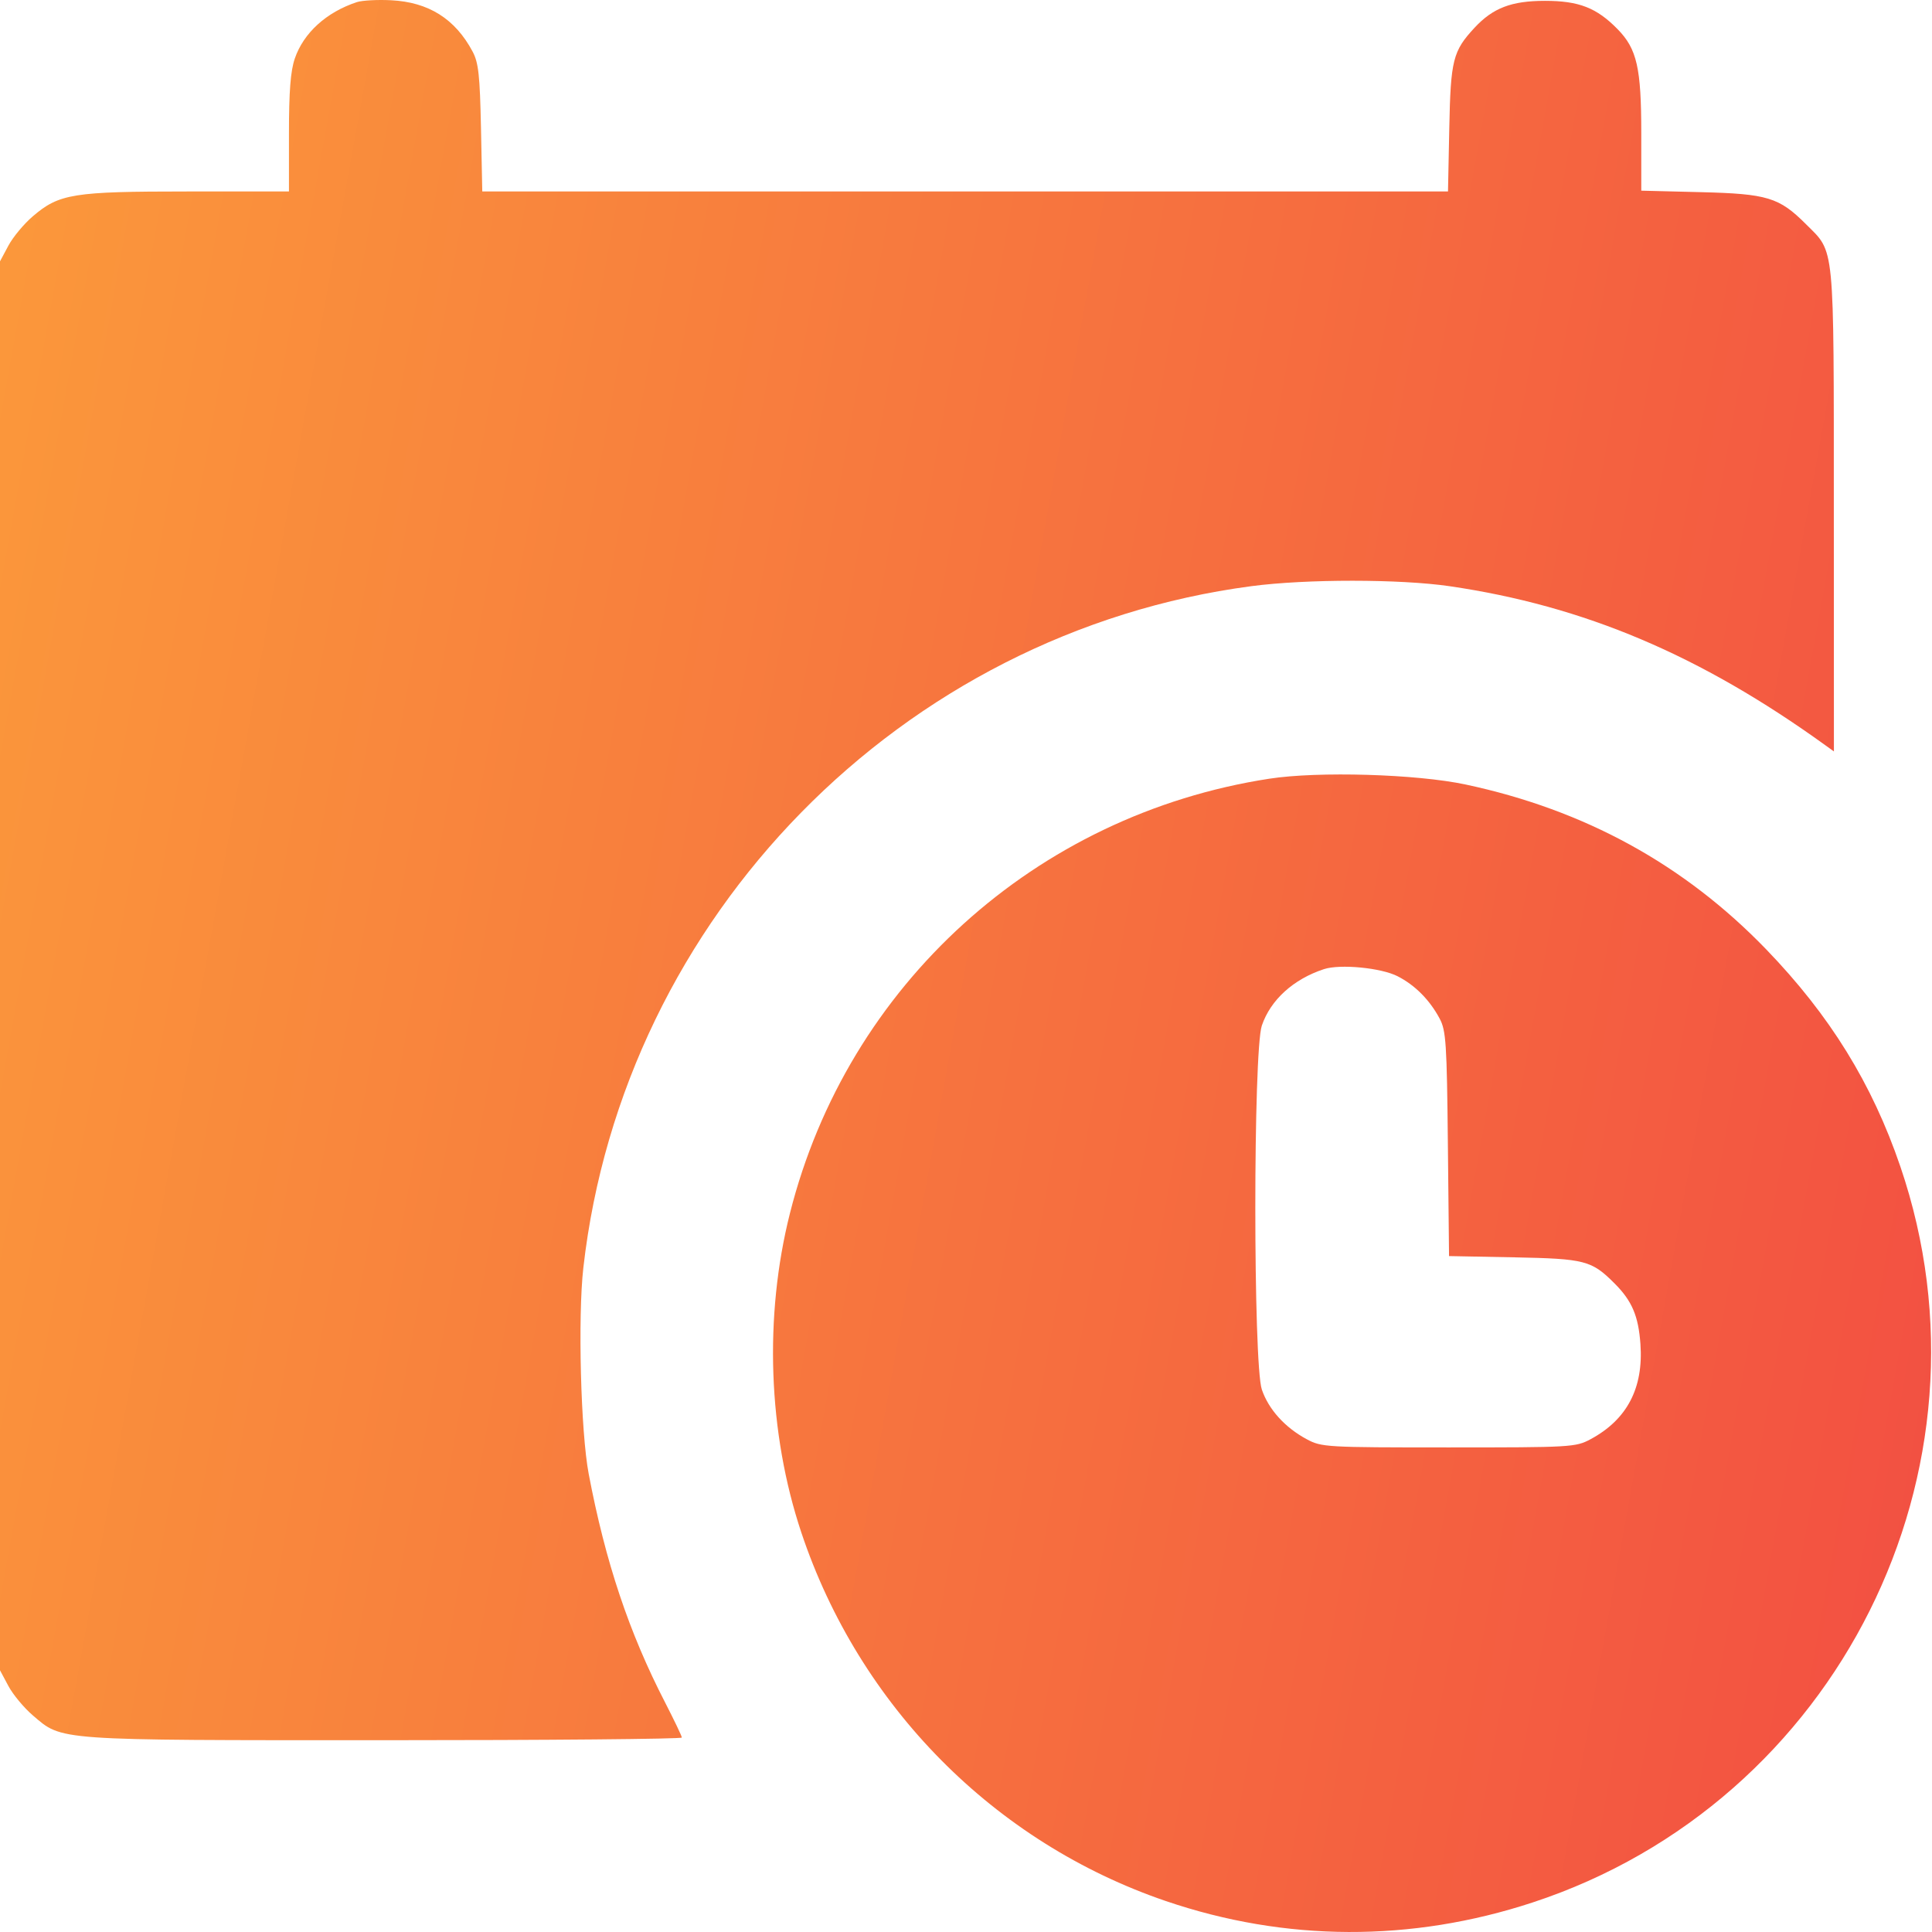 <svg width="48" height="48" viewBox="0 0 48 48" fill="none" xmlns="http://www.w3.org/2000/svg">
    <path fill-rule="evenodd" clip-rule="evenodd"
          d="M8.868 0.052C8.109 0.302 7.542 0.817 7.324 1.455C7.218 1.766 7.179 2.268 7.179 3.319V4.757H4.663C1.815 4.757 1.471 4.812 0.814 5.375C0.595 5.562 0.322 5.89 0.208 6.104L0 6.493V23.996V41.498L0.208 41.887C0.322 42.101 0.595 42.429 0.814 42.617C1.555 43.251 1.329 43.235 9.543 43.235C13.611 43.235 16.94 43.205 16.94 43.169C16.94 43.133 16.753 42.743 16.526 42.301C15.628 40.561 15.041 38.806 14.626 36.618C14.429 35.581 14.354 32.718 14.493 31.498C15.484 22.768 22.401 15.71 31.092 14.563C32.453 14.383 34.784 14.384 36.015 14.564C39.354 15.052 42.243 16.274 45.352 18.517L45.563 18.669L45.561 12.675C45.559 5.956 45.592 6.293 44.868 5.569C44.203 4.904 43.911 4.815 42.255 4.774L40.777 4.737V3.309C40.777 1.688 40.67 1.217 40.191 0.727C39.669 0.193 39.228 0.021 38.384 0.021C37.553 0.021 37.092 0.197 36.635 0.689C36.096 1.27 36.041 1.488 36.007 3.185L35.975 4.757H23.978H11.982L11.95 3.185C11.923 1.875 11.889 1.558 11.743 1.284C11.31 0.469 10.649 0.052 9.713 0.006C9.378 -0.011 8.997 0.01 8.868 0.052ZM31.533 19.347C25.724 20.243 21.056 24.474 19.626 30.143C18.979 32.708 19.082 35.596 19.908 38.073C21.348 42.385 24.702 45.777 28.965 47.231C31.935 48.244 35.064 48.256 38.075 47.267C45.656 44.778 49.784 36.519 47.214 28.983C46.511 26.921 45.464 25.227 43.88 23.586C41.844 21.478 39.37 20.121 36.413 19.491C35.194 19.231 32.752 19.159 31.533 19.347ZM34.724 24.255C35.159 24.478 35.521 24.844 35.769 25.309C35.926 25.605 35.947 25.919 35.972 28.422L36.001 31.207L37.615 31.238C39.38 31.273 39.541 31.314 40.113 31.886C40.546 32.319 40.706 32.694 40.756 33.391C40.835 34.487 40.423 35.271 39.515 35.758C39.147 35.955 39.037 35.961 35.991 35.961C32.944 35.961 32.835 35.955 32.467 35.758C31.926 35.468 31.518 35.017 31.35 34.523C31.134 33.89 31.134 26.113 31.35 25.48C31.567 24.842 32.134 24.327 32.893 24.078C33.295 23.946 34.316 24.045 34.724 24.255Z"
          fill="url(#paint0_linear_1866_285)"/>
    <defs>
        <linearGradient id="paint0_linear_1866_285" x1="0" y1="0" x2="54.851" y2="9.893"
                        gradientUnits="userSpaceOnUse">
            <stop stop-color="#FB993B"/>
            <stop offset="1" stop-color="#F24E42"/>
        </linearGradient>
    </defs>
</svg>
